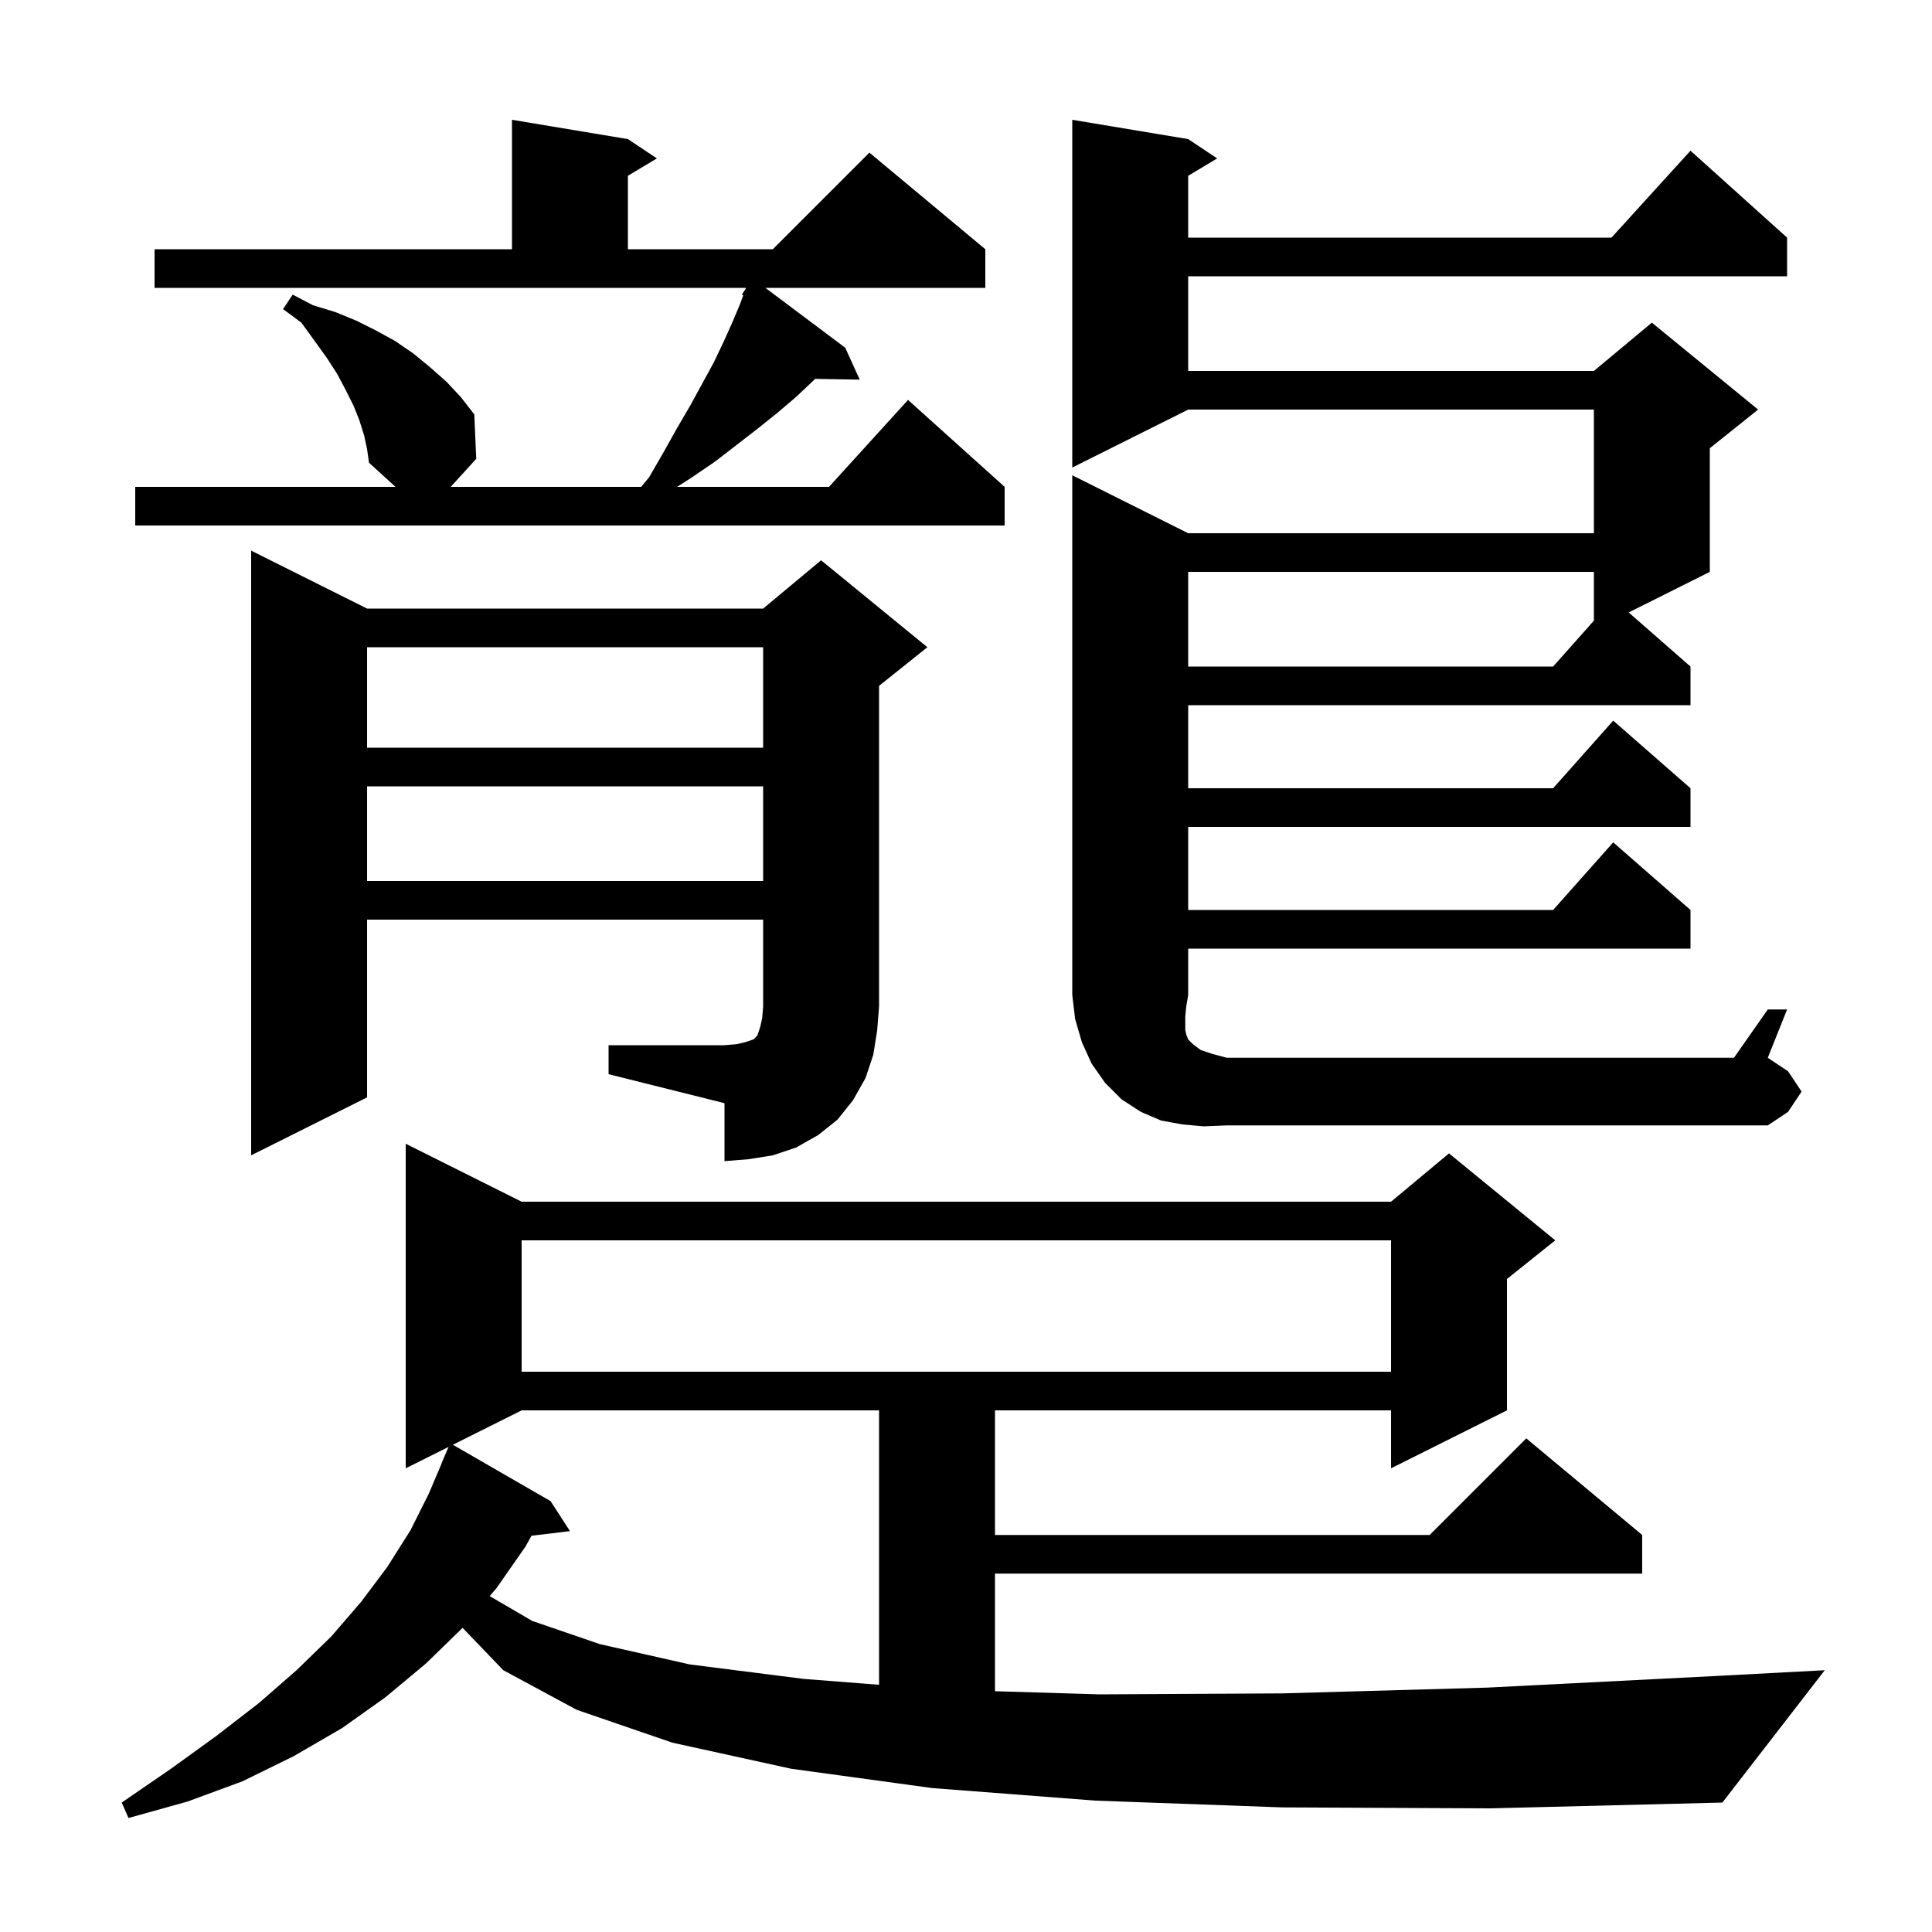 <svg xmlns="http://www.w3.org/2000/svg" xmlns:xlink="http://www.w3.org/1999/xlink" version="1.1" baseProfile="full" viewBox="0 0 200 200" width="200" height="200"><g fill="currentColor"><path d="M 132.7 187.1 L 113.4 186.4 L 96.5 185.1 L 81.9 183.1 L 69.6 180.4 L 59.7 177.0 L 52.1 172.9 L 47.886 168.514 L 44.1 172.2 L 39.9 175.7 L 35.4 178.9 L 30.4 181.8 L 25.1 184.4 L 19.4 186.5 L 13.3 188.2 L 12.6 186.6 L 17.7 183.1 L 22.4 179.7 L 26.8 176.3 L 30.7 172.9 L 34.3 169.4 L 37.4 165.8 L 40.1 162.2 L 42.5 158.4 L 44.4 154.6 L 45.715 151.505 L 45.7 151.5 L 46.436 149.782 L 42.0 152.0 L 42.0 118.4 L 54.0 124.4 L 144.0 124.4 L 150.0 119.4 L 161.0 128.4 L 156.0 132.4 L 156.0 146.0 L 144.0 152.0 L 144.0 146.0 L 103.0 146.0 L 103.0 158.9 L 148.0 158.9 L 158.0 148.9 L 170.0 158.9 L 170.0 162.9 L 103.0 162.9 L 103.0 175.073 L 113.8 175.4 L 132.7 175.3 L 154.0 174.7 L 177.6 173.5 L 188.9 172.9 L 178.3 186.6 L 154.3 187.2 Z M 54.0 146.0 L 46.879 149.561 L 57.0 155.4 L 59.0 158.5 L 55.019 158.98 L 54.4 160.1 L 51.4 164.4 L 50.692 165.229 L 55.1 167.8 L 62.1 170.2 L 71.4 172.3 L 83.2 173.8 L 91.0 174.409 L 91.0 146.0 Z M 54.0 128.4 L 54.0 142.0 L 144.0 142.0 L 144.0 128.4 Z M 63.0 108.2 L 75.0 108.2 L 76.2 108.1 L 77.1 107.9 L 78.0 107.6 L 78.4 107.2 L 78.7 106.3 L 78.9 105.4 L 79.0 104.2 L 79.0 95.2 L 38.0 95.2 L 38.0 113.6 L 26.0 119.6 L 26.0 57.0 L 38.0 63.0 L 79.0 63.0 L 85.0 58.0 L 96.0 67.0 L 91.0 71.0 L 91.0 104.2 L 90.8 106.7 L 90.4 109.2 L 89.6 111.6 L 88.3 113.9 L 86.7 115.9 L 84.7 117.5 L 82.4 118.8 L 80.0 119.6 L 77.5 120.0 L 75.0 120.2 L 75.0 114.2 L 63.0 111.2 Z M 124.6 116.6 L 122.4 116.4 L 120.2 116.0 L 118.1 115.1 L 116.1 113.8 L 114.4 112.1 L 113.0 110.1 L 112.0 107.9 L 111.3 105.5 L 111.0 103.0 L 111.0 49.2 L 123.0 55.2 L 165.0 55.2 L 165.0 42.4 L 123.0 42.4 L 111.0 48.4 L 111.0 12.4 L 123.0 14.4 L 126.0 16.4 L 123.0 18.2 L 123.0 24.6 L 166.818 24.6 L 175.0 15.6 L 185.0 24.6 L 185.0 28.6 L 123.0 28.6 L 123.0 38.4 L 165.0 38.4 L 171.0 33.4 L 182.0 42.4 L 177.0 46.4 L 177.0 59.2 L 168.6 63.4 L 175.0 69.0 L 175.0 73.0 L 123.0 73.0 L 123.0 81.6 L 160.778 81.6 L 167.0 74.6 L 175.0 81.6 L 175.0 85.6 L 123.0 85.6 L 123.0 94.2 L 160.778 94.2 L 167.0 87.2 L 175.0 94.2 L 175.0 98.2 L 123.0 98.2 L 123.0 103.0 L 122.8 104.2 L 122.7 105.2 L 122.7 106.6 L 122.8 107.1 L 123.0 107.6 L 123.5 108.1 L 124.3 108.7 L 125.5 109.1 L 127.0 109.5 L 179.5 109.5 L 183.0 104.5 L 185.0 104.5 L 183.0 109.5 L 185.1 110.9 L 186.5 113.0 L 185.1 115.1 L 183.0 116.5 L 127.0 116.5 Z M 38.0 81.4 L 38.0 91.2 L 79.0 91.2 L 79.0 81.4 Z M 38.0 67.0 L 38.0 77.4 L 79.0 77.4 L 79.0 67.0 Z M 123.0 59.2 L 123.0 69.0 L 160.778 69.0 L 165.0 64.25 L 165.0 59.2 Z M 37.7 45.1 L 37.2 43.5 L 36.6 42.0 L 35.8 40.4 L 34.9 38.7 L 33.8 37.0 L 31.2 33.4 L 29.3 32.0 L 30.3 30.5 L 32.4 31.6 L 34.7 32.3 L 36.9 33.2 L 38.9 34.2 L 40.9 35.3 L 42.8 36.6 L 44.5 38.0 L 46.2 39.5 L 47.7 41.1 L 49.1 42.9 L 49.3 47.5 L 46.656 50.4 L 66.374 50.4 L 67.2 49.4 L 68.7 46.8 L 70.1 44.3 L 71.5 41.9 L 73.9 37.5 L 74.9 35.4 L 75.8 33.4 L 76.6 31.5 L 76.942 30.573 L 76.8 30.5 L 77.191 29.896 L 77.226 29.8 L 16.0 29.8 L 16.0 25.8 L 53.0 25.8 L 53.0 12.4 L 65.0 14.4 L 68.0 16.4 L 65.0 18.2 L 65.0 25.8 L 80.0 25.8 L 90.0 15.8 L 102.0 25.8 L 102.0 29.8 L 79.233 29.8 L 87.5 36.0 L 89.0 39.3 L 84.38 39.22 L 84.2 39.4 L 82.4 41.1 L 80.4 42.8 L 78.4 44.4 L 74.0 47.8 L 71.5 49.5 L 70.094 50.4 L 85.818 50.4 L 94.0 41.4 L 104.0 50.4 L 104.0 54.4 L 14.0 54.4 L 14.0 50.4 L 40.942 50.4 L 38.2 47.9 L 38.0 46.5 Z "/></g></svg>